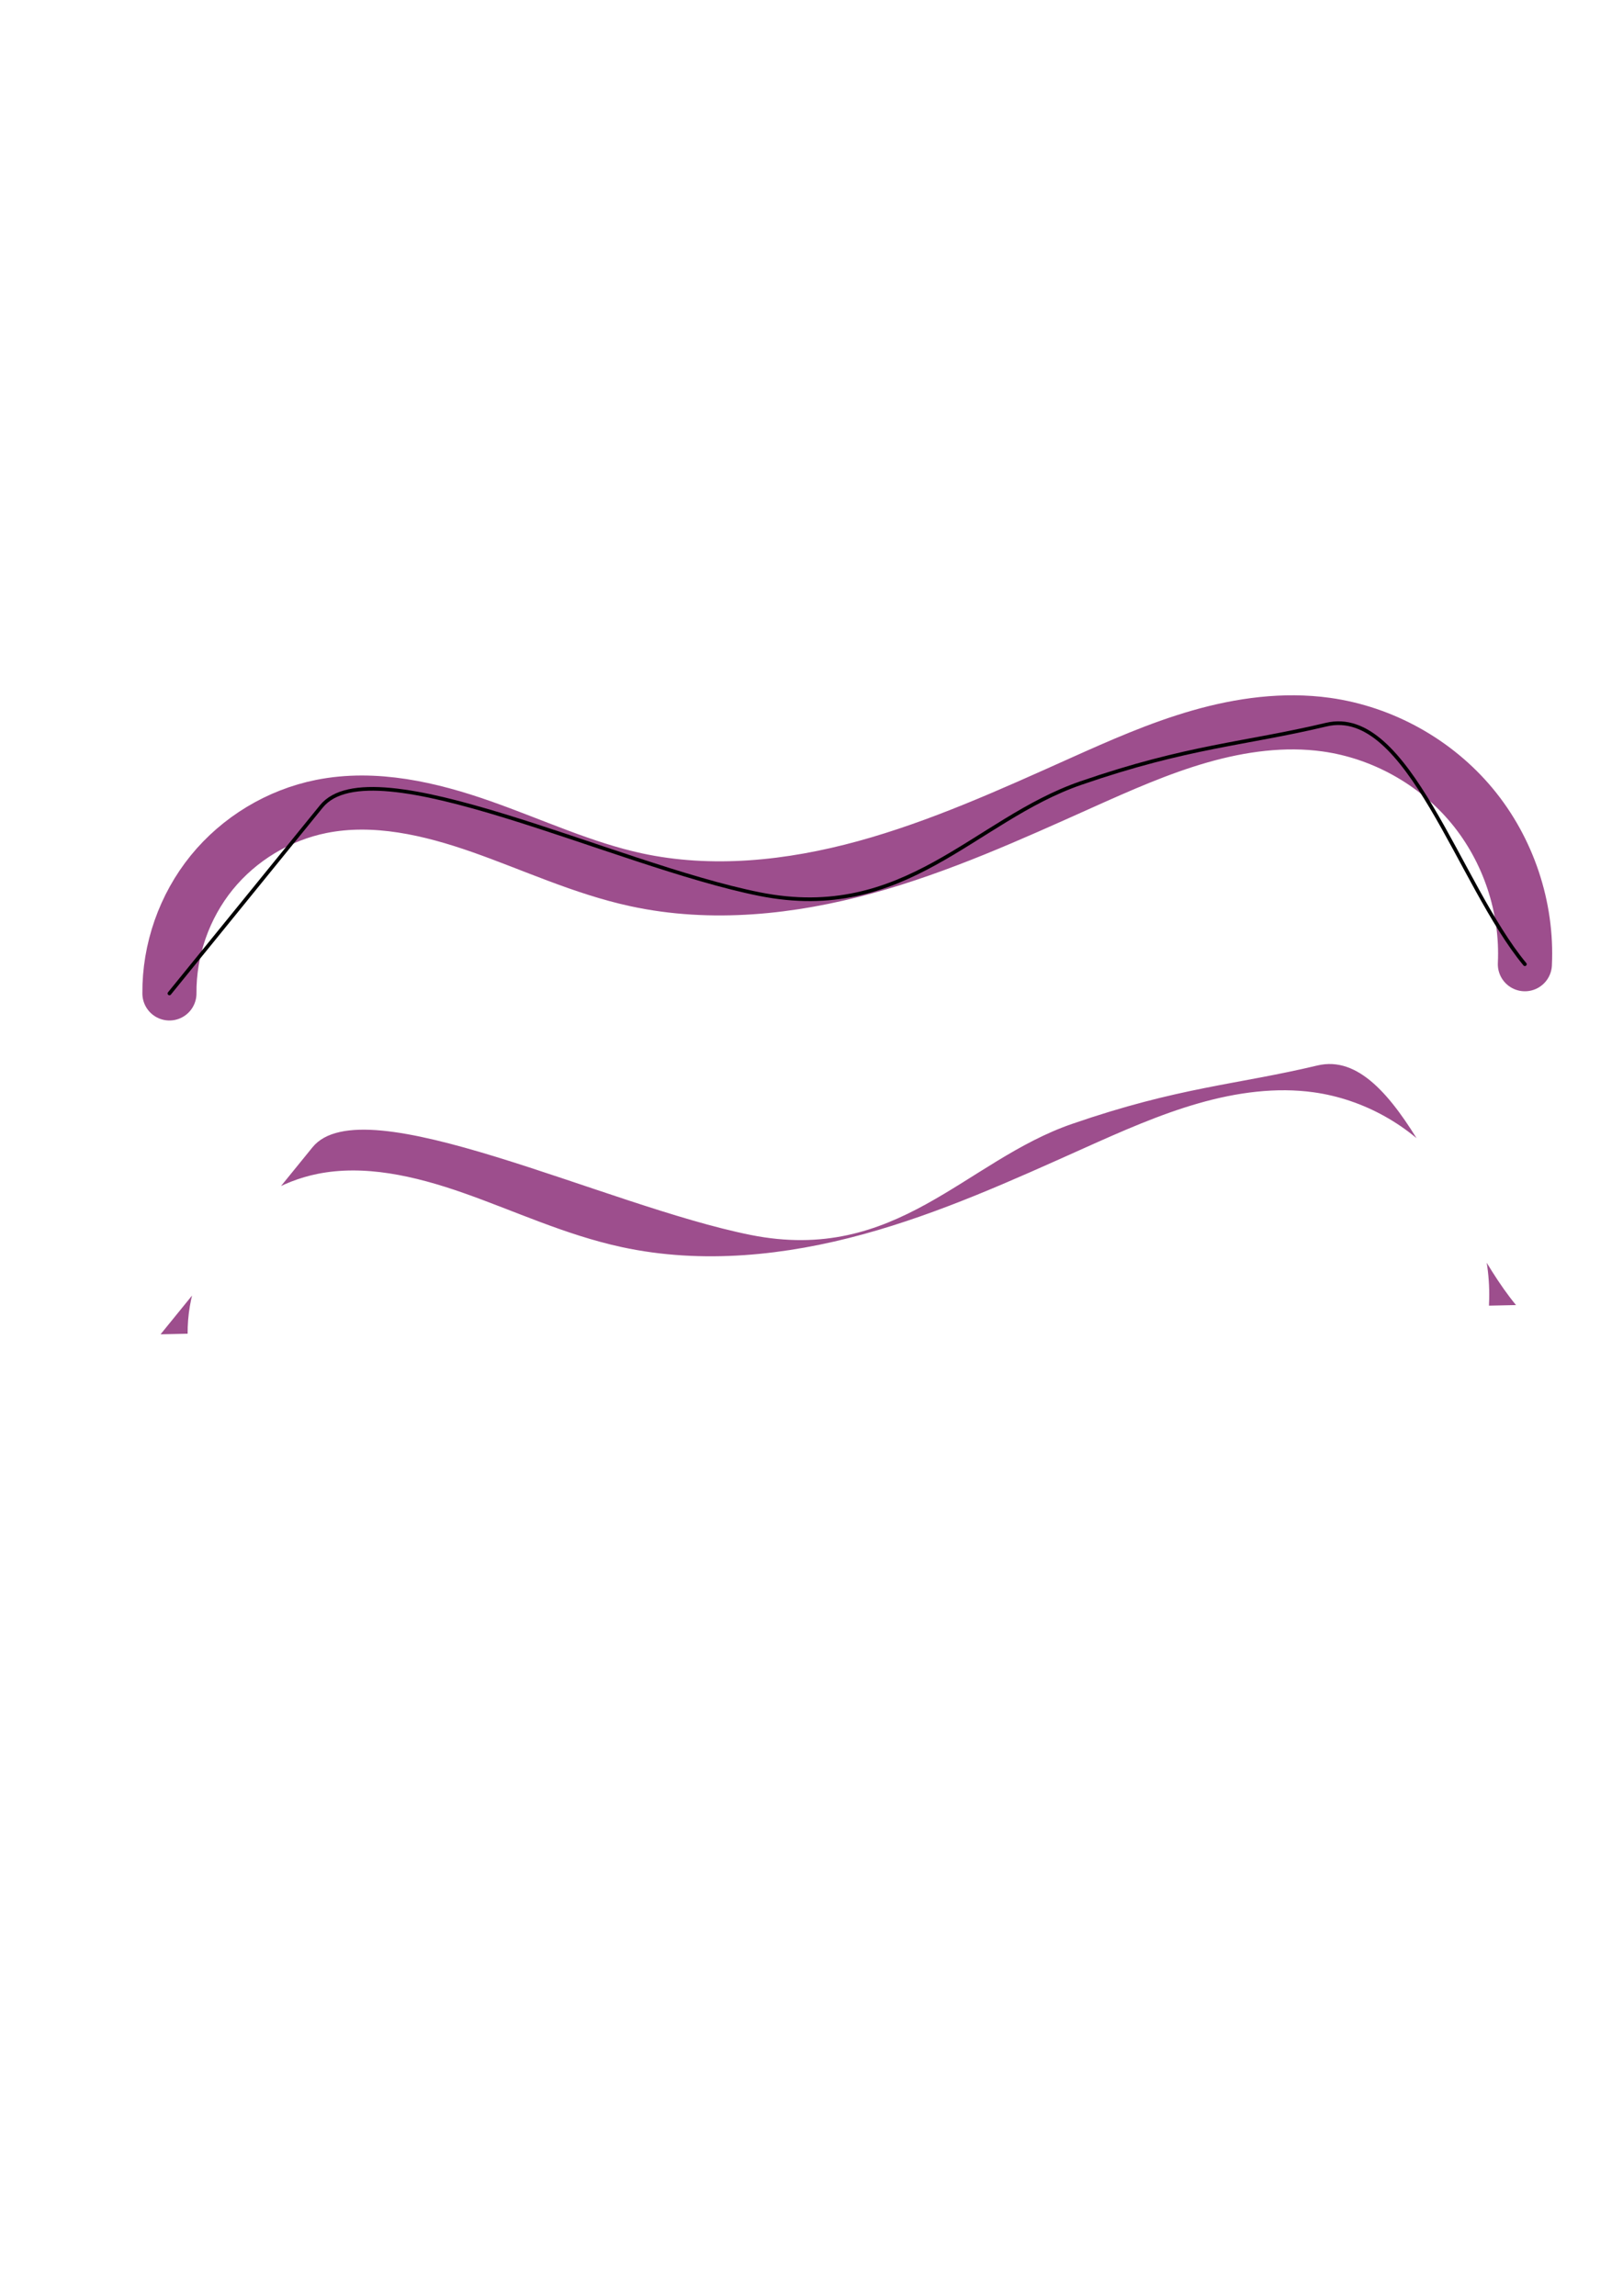 <?xml version="1.0" encoding="UTF-8" standalone="no"?>
<!-- Created with Inkscape (http://www.inkscape.org/) -->

<svg
   xmlns:dc="http://purl.org/dc/elements/1.1/"
   xmlns:cc="http://creativecommons.org/ns#"
   xmlns:rdf="http://www.w3.org/1999/02/22-rdf-syntax-ns#"
   xmlns:svg="http://www.w3.org/2000/svg"
   xmlns="http://www.w3.org/2000/svg"
   xmlns:sodipodi="http://sodipodi.sourceforge.net/DTD/sodipodi-0.dtd"
   xmlns:inkscape="http://www.inkscape.org/namespaces/inkscape"
   width="210mm"
   height="297mm"
   viewBox="0 0 210 297"
   version="1.1"
   id="svg41"
   inkscape:version="0.92.2 (5c3e80d, 2017-08-06)"
   sodipodi:docname="clipset_ctrl_X_V-brynn.svg">
  <defs
     id="defs35">
    <inkscape:path-effect
       effect="spiro"
       id="path-effect4652"
       is_visible="true" />
    <inkscape:path-effect
       is_visible="true"
       id="path-effect4645"
       effect="spiro" />
    <inkscape:path-effect
       is_visible="true"
       id="path-effect57"
       effect="spiro" />
    <inkscape:path-effect
       effect="spiro"
       id="path-effect53"
       is_visible="true" />
    <inkscape:path-effect
       is_visible="true"
       id="path-effect886"
       effect="spiro" />
    <inkscape:path-effect
       effect="spiro"
       id="path-effect45"
       is_visible="true" />
    <inkscape:path-effect
       effect="spiro"
       id="path-effect45-8"
       is_visible="true" />
    <clipPath
       clipPathUnits="userSpaceOnUse"
       id="clipPath882">
      <path
         style="opacity:1;vector-effect:none;fill:none;fill-opacity:1;stroke:#000000;stroke-width:0.475;stroke-linecap:round;stroke-linejoin:miter;stroke-miterlimit:4;stroke-dasharray:none;stroke-dashoffset:0;stroke-opacity:1"
         d="m 27.963,195.891 c 0.345,-5.532 2.458,-10.941 5.953,-15.243 3.495,-4.302 8.357,-7.477 13.702,-8.947 4.71,-1.296 9.71,-1.281 14.532,-0.502 4.822,0.779 9.492,2.302 14.075,3.993 9.165,3.382 18.326,7.513 28.089,7.848 7.414,0.254 14.753,-1.724 21.612,-4.548 6.86,-2.824 13.335,-6.489 19.965,-9.815 4.944,-2.48 10.006,-4.785 15.334,-6.273 5.327,-1.488 10.952,-2.142 16.416,-1.286 7.245,1.135 14.031,4.992 18.712,10.637 4.681,5.645 7.216,13.027 6.991,20.357"
         id="path884"
         inkscape:connector-curvature="0"
         inkscape:path-effect="#path-effect886"
         inkscape:original-d="m 27.963413,195.89123 c 6.551851,-8.06376 13.103439,-16.12725 19.654758,-24.19048 6.551324,-8.06323 37.797886,7.55926 56.696429,11.33928 18.89854,3.78003 27.71852,-9.57565 41.57738,-14.36309 13.85886,-4.78743 21.16693,-5.03995 31.75,-7.55952 10.58307,-2.51958 17.13518,20.66243 25.70238,30.99404" />
    </clipPath>
    <filter
       inkscape:collect="always"
       style="color-interpolation-filters:sRGB"
       id="filter878"
       x="-0.088"
       width="1.176"
       y="-0.438"
       height="1.877">
      <feGaussianBlur
         inkscape:collect="always"
         stdDeviation="6.422"
         id="feGaussianBlur880" />
    </filter>
    <inkscape:path-effect
       effect="spiro"
       id="path-effect45-8-5"
       is_visible="true" />
    <clipPath
       clipPathUnits="userSpaceOnUse"
       id="clipPath882-8-2">
      <path
         style="opacity:1;vector-effect:none;fill:none;fill-opacity:1;stroke:#000000;stroke-width:0.475;stroke-linecap:round;stroke-linejoin:miter;stroke-miterlimit:4;stroke-dasharray:none;stroke-dashoffset:0;stroke-opacity:1"
         d="m 27.963,195.891 c 6.552,-8.064 13.103,-16.127 19.655,-24.19 6.551,-8.063 37.798,7.559 56.696,11.339 18.899,3.78 27.719,-9.576 41.577,-14.363 13.859,-4.787 21.167,-5.04 31.75,-7.56 10.583,-2.52 17.135,20.662 25.702,30.994"
         id="path884-5-3"
         inkscape:connector-curvature="0"
         inkscape:original-d="m 27.963413,195.89123 c 6.551851,-8.06376 13.103439,-16.12725 19.654758,-24.19048 6.551324,-8.06323 37.797886,7.55926 56.696429,11.33928 18.89854,3.78003 27.71852,-9.57565 41.57738,-14.36309 13.85886,-4.78743 21.16693,-5.03995 31.75,-7.55952 10.58307,-2.51958 17.13518,20.66243 25.70238,30.99404" />
    </clipPath>
    <filter
       inkscape:collect="always"
       style="color-interpolation-filters:sRGB"
       id="filter878-1"
       x="-0.088"
       width="1.176"
       y="-0.438"
       height="1.877">
      <feGaussianBlur
         inkscape:collect="always"
         stdDeviation="6.422"
         id="feGaussianBlur880-8" />
    </filter>
    <inkscape:path-effect
       effect="spiro"
       id="path-effect45-8-5-1"
       is_visible="true" />
    <filter
       inkscape:collect="always"
       style="color-interpolation-filters:sRGB"
       id="filter4637"
       x="-0.134"
       width="1.267"
       y="-0.779"
       height="2.557">
      <feGaussianBlur
         inkscape:collect="always"
         stdDeviation="11.072"
         id="feGaussianBlur4639" />
    </filter>
    <clipPath
       clipPathUnits="userSpaceOnUse"
       id="clipPath4648">
      <path
         sodipodi:nodetypes="cssssssc"
         inkscape:original-d="m -219.86875,144.6 c 0.30486,-3.95306 7.60445,-11.30861 11.90625,-15.61042 26.91817,-26.91817 53.63995,8.99584 82.28542,8.99584 13.65437,0 33.628795,-5.41886 44.71458,-14.2875 3.340767,-2.67261 12.7,-8.99584 12.7,-8.99584 4.113948,-2.2292 9.584767,-3.02292 14.022917,-4.23333 5.248166,-1.43131 8.78101,2.52183 14.2875,3.43958 13.571751,2.26196 7.47795,14.92807 19.05,18.78542"
         inkscape:path-effect="#path-effect4652"
         inkscape:connector-curvature="0"
         id="path4650"
         d="m -219.869,144.6 c 2.064,-6.342 6.335,-11.943 11.906,-15.61 5.939,-3.91 13.164,-5.574 20.275,-5.604 7.111,-0.03 14.146,1.497 20.953,3.552 13.615,4.109 26.85,10.405 41.057,11.048 15.88,0.718 31.287,-5.778 44.715,-14.287 4.384,-2.778 8.625,-5.782 12.7,-8.996 4.152,-2.691 9.075,-4.178 14.023,-4.233 4.942,-0.056 9.836,1.292 14.287,3.44 8.179,3.945 14.991,10.662 19.05,18.785"
         style="color:#000000;display:inline;overflow:visible;visibility:visible;fill:none;fill-opacity:1;fill-rule:nonzero;stroke:#000000;stroke-width:0.265px;stroke-linecap:butt;stroke-linejoin:miter;stroke-miterlimit:4;stroke-dasharray:none;stroke-dashoffset:0;stroke-opacity:1;marker:none;marker-start:none;marker-mid:none;marker-end:none;enable-background:accumulate" />
    </clipPath>
    <filter
       inkscape:collect="always"
       style="color-interpolation-filters:sRGB"
       id="filter4637-0"
       x="-0.134"
       width="1.267"
       y="-0.779"
       height="2.557">
      <feGaussianBlur
         inkscape:collect="always"
         stdDeviation="11.072"
         id="feGaussianBlur4639-1" />
    </filter>
    <inkscape:path-effect
       is_visible="true"
       id="path-effect57-4"
       effect="spiro" />
  </defs>
  <sodipodi:namedview
     id="base"
     pagecolor="#ffffff"
     bordercolor="#666666"
     borderopacity="1.0"
     inkscape:pageopacity="0.0"
     inkscape:pageshadow="2"
     inkscape:zoom="0.35"
     inkscape:cx="400"
     inkscape:cy="560"
     inkscape:document-units="mm"
     inkscape:current-layer="layer1"
     showgrid="false"
     inkscape:window-width="1366"
     inkscape:window-height="745"
     inkscape:window-x="-8"
     inkscape:window-y="-8"
     inkscape:window-maximized="1" />
  <g
     inkscape:label="Layer 1"
     inkscape:groupmode="layer"
     id="layer1">
    <path
       sodipodi:nodetypes="cssssssc"
       inkscape:original-d="m -219.86875,144.6 c 0.30486,-3.95306 7.60445,-11.30861 11.90625,-15.61042 26.91817,-26.91817 53.63995,8.99584 82.28542,8.99584 13.65437,0 33.628795,-5.41886 44.714581,-14.2875 3.340765,-2.67261 12.7,-8.99584 12.7,-8.99584 4.113948,-2.2292 9.584767,-3.02292 14.022916,-4.23333 5.248167,-1.43131 8.78101,2.52183 14.2875,3.43958 13.571751,2.26196 7.477951,14.92807 19.05,18.78542"
       inkscape:path-effect="#path-effect57"
       inkscape:connector-curvature="0"
       id="path55"
       d="m -219.869,144.6 c 2.064,-6.342 6.335,-11.943 11.906,-15.61 5.939,-3.91 13.164,-5.574 20.275,-5.604 7.111,-0.03 14.146,1.497 20.953,3.552 13.615,4.109 26.85,10.405 41.057,11.048 15.88,0.718 31.287,-5.778 44.715,-14.287 4.384,-2.778 8.625,-5.782 12.7,-8.996 4.152,-2.691 9.075,-4.178 14.023,-4.233 4.942,-0.056 9.836,1.292 14.287,3.44 8.179,3.945 14.991,10.662 19.05,18.785"
       style="color:#000000;display:inline;overflow:visible;visibility:visible;fill:none;fill-opacity:1;fill-rule:nonzero;stroke:#000080;stroke-width:10;stroke-linecap:butt;stroke-linejoin:miter;stroke-miterlimit:4;stroke-dasharray:none;stroke-dashoffset:0;stroke-opacity:1;marker:none;marker-start:none;marker-mid:none;marker-end:none;enable-background:accumulate;filter:url(#filter4637)"
       clip-path="url(#clipPath4648)" />
    <path
       transform="translate(-6.041,-67.374)"
       style="opacity:1;vector-effect:none;fill:none;fill-opacity:1;stroke:#9d4e8d;stroke-width:7;stroke-linecap:round;stroke-linejoin:miter;stroke-miterlimit:4;stroke-dasharray:none;stroke-dashoffset:0;stroke-opacity:1;filter:url(#filter878)"
       d="m 27.963,195.891 c -0.05,-5.633 1.92,-11.262 5.472,-15.634 3.552,-4.372 8.659,-7.453 14.183,-8.557 6.916,-1.382 14.082,0.282 20.735,2.621 6.653,2.34 13.099,5.372 19.992,6.864 9.767,2.115 20.009,1.023 29.646,-1.622 9.637,-2.645 18.782,-6.797 27.901,-10.887 5.033,-2.258 10.092,-4.509 15.395,-6.028 5.303,-1.519 10.892,-2.291 16.355,-1.531 7.295,1.014 14.163,4.841 18.865,10.51 4.702,5.67 7.191,13.127 6.838,20.484"
       id="path43-5"
       inkscape:connector-curvature="0"
       inkscape:path-effect="#path-effect45-8-5"
       inkscape:original-d="m 27.963412,195.89123 c 6.55185,-8.06377 13.10344,-16.12726 19.65476,-24.19049 6.55132,-8.06323 21.828243,5.70564 40.726781,9.48566 18.898537,3.78003 43.688167,-7.72203 57.547027,-12.50947 13.85887,-4.78743 21.16693,-5.03995 31.75,-7.55952 10.58307,-2.51958 17.13518,20.66243 25.70239,30.99404"
       clip-path="none"
       sodipodi:nodetypes="cssssc" />
    <path
       inkscape:original-d="m 27.963413,195.89123 c 6.551851,-8.06376 13.103439,-16.12725 19.654758,-24.19048 6.551324,-8.06323 37.797886,7.55926 56.696429,11.33928 18.89854,3.78003 27.71852,-9.57565 41.57738,-14.36309 13.85886,-4.78743 21.16693,-5.03995 31.75,-7.55952 10.58307,-2.51958 17.13518,20.66243 25.70238,30.99404"
       inkscape:connector-curvature="0"
       id="path884-5"
       d="m 21.923,128.518 c 6.552,-8.064 13.103,-16.127 19.655,-24.19 6.551,-8.063 37.798,7.559 56.696,11.339 18.899,3.78 27.719,-9.576 41.577,-14.363 13.859,-4.787 21.167,-5.04 31.75,-7.56 10.583,-2.52 17.135,20.662 25.702,30.994"
       style="opacity:1;vector-effect:none;fill:none;fill-opacity:1;stroke:#000000;stroke-width:0.475;stroke-linecap:round;stroke-linejoin:miter;stroke-miterlimit:4;stroke-dasharray:none;stroke-dashoffset:0;stroke-opacity:1" />
    <path
       transform="translate(-7.186,-23.279)"
       style="opacity:1;vector-effect:none;fill:none;fill-opacity:1;stroke:#9d4e8d;stroke-width:7;stroke-linecap:round;stroke-linejoin:miter;stroke-miterlimit:4;stroke-dasharray:none;stroke-dashoffset:0;stroke-opacity:1;filter:url(#filter878-1)"
       d="m 27.963,195.891 c -0.05,-5.633 1.92,-11.262 5.472,-15.634 3.552,-4.372 8.659,-7.453 14.183,-8.557 6.916,-1.382 14.082,0.282 20.735,2.621 6.653,2.34 13.099,5.372 19.992,6.864 9.767,2.115 20.009,1.023 29.646,-1.622 9.637,-2.645 18.782,-6.797 27.901,-10.887 5.033,-2.258 10.092,-4.509 15.395,-6.028 5.303,-1.519 10.892,-2.291 16.355,-1.531 7.295,1.014 14.163,4.841 18.865,10.51 4.702,5.67 7.191,13.127 6.838,20.484"
       id="path43-5-1"
       inkscape:connector-curvature="0"
       inkscape:path-effect="#path-effect45-8-5-1"
       inkscape:original-d="m 27.963412,195.89123 c 6.55185,-8.06377 13.10344,-16.12726 19.65476,-24.19049 6.55132,-8.06323 21.828243,5.70564 40.726781,9.48566 18.898537,3.78003 43.688167,-7.72203 57.547027,-12.50947 13.85887,-4.78743 21.16693,-5.03995 31.75,-7.55952 10.58307,-2.51958 17.13518,20.66243 25.70239,30.99404"
       clip-path="url(#clipPath882-8-2)"
       sodipodi:nodetypes="cssssc" />
    <path
       transform="translate(0.794,53.733)"
       sodipodi:nodetypes="cssssssc"
       inkscape:original-d="m -219.86875,144.6 c 0.30486,-3.95306 7.60445,-11.30861 11.90625,-15.61042 26.91817,-26.91817 53.63995,8.99584 82.28542,8.99584 13.65437,0 33.628795,-5.41886 44.714581,-14.2875 3.340765,-2.67261 12.7,-8.99584 12.7,-8.99584 4.113948,-2.2292 9.584767,-3.02292 14.022916,-4.23333 5.248167,-1.43131 8.78101,2.52183 14.2875,3.43958 13.571751,2.26196 7.477951,14.92807 19.05,18.78542"
       inkscape:path-effect="#path-effect57-4"
       inkscape:connector-curvature="0"
       id="path55-2"
       d="m -219.869,144.6 c 2.064,-6.342 6.335,-11.943 11.906,-15.61 5.939,-3.91 13.164,-5.574 20.275,-5.604 7.111,-0.03 14.146,1.497 20.953,3.552 13.615,4.109 26.85,10.405 41.057,11.048 15.88,0.718 31.287,-5.778 44.715,-14.287 4.384,-2.778 8.625,-5.782 12.7,-8.996 4.152,-2.691 9.075,-4.178 14.023,-4.233 4.942,-0.056 9.836,1.292 14.287,3.44 8.179,3.945 14.991,10.662 19.05,18.785"
       style="color:#000000;display:inline;overflow:visible;visibility:visible;fill:none;fill-opacity:1;fill-rule:nonzero;stroke:#000080;stroke-width:10;stroke-linecap:butt;stroke-linejoin:miter;stroke-miterlimit:4;stroke-dasharray:none;stroke-dashoffset:0;stroke-opacity:1;marker:none;marker-start:none;marker-mid:none;marker-end:none;filter:url(#filter4637-0);enable-background:accumulate"
       clip-path="none" />
    <path
       style="color:#000000;display:inline;overflow:visible;visibility:visible;fill:none;fill-opacity:1;fill-rule:nonzero;stroke:#000000;stroke-width:0.265px;stroke-linecap:butt;stroke-linejoin:miter;stroke-miterlimit:4;stroke-dasharray:none;stroke-dashoffset:0;stroke-opacity:1;marker:none;marker-start:none;marker-mid:none;marker-end:none;enable-background:accumulate"
       d="m -219.075,198.333 c 0.305,-3.953 7.604,-11.309 11.906,-15.61 26.918,-26.918 53.64,8.996 82.285,8.996 13.654,0 33.629,-5.419 44.715,-14.287 3.341,-2.673 12.7,-8.996 12.7,-8.996 4.114,-2.229 9.585,-3.023 14.023,-4.233 5.248,-1.431 8.781,2.522 14.287,3.44 13.572,2.262 7.478,14.928 19.05,18.785"
       id="path4650-6"
       inkscape:connector-curvature="0"
       inkscape:original-d="m -219.86875,144.6 c 0.30486,-3.95306 7.60445,-11.30861 11.90625,-15.61042 26.91817,-26.91817 53.63995,8.99584 82.28542,8.99584 13.65437,0 33.628795,-5.41886 44.71458,-14.2875 3.340767,-2.67261 12.7,-8.99584 12.7,-8.99584 4.113948,-2.2292 9.584767,-3.02292 14.022917,-4.23333 5.248166,-1.43131 8.78101,2.52183 14.2875,3.43958 13.571751,2.26196 7.47795,14.92807 19.05,18.78542"
       sodipodi:nodetypes="cssssssc" />
  </g>
</svg>
